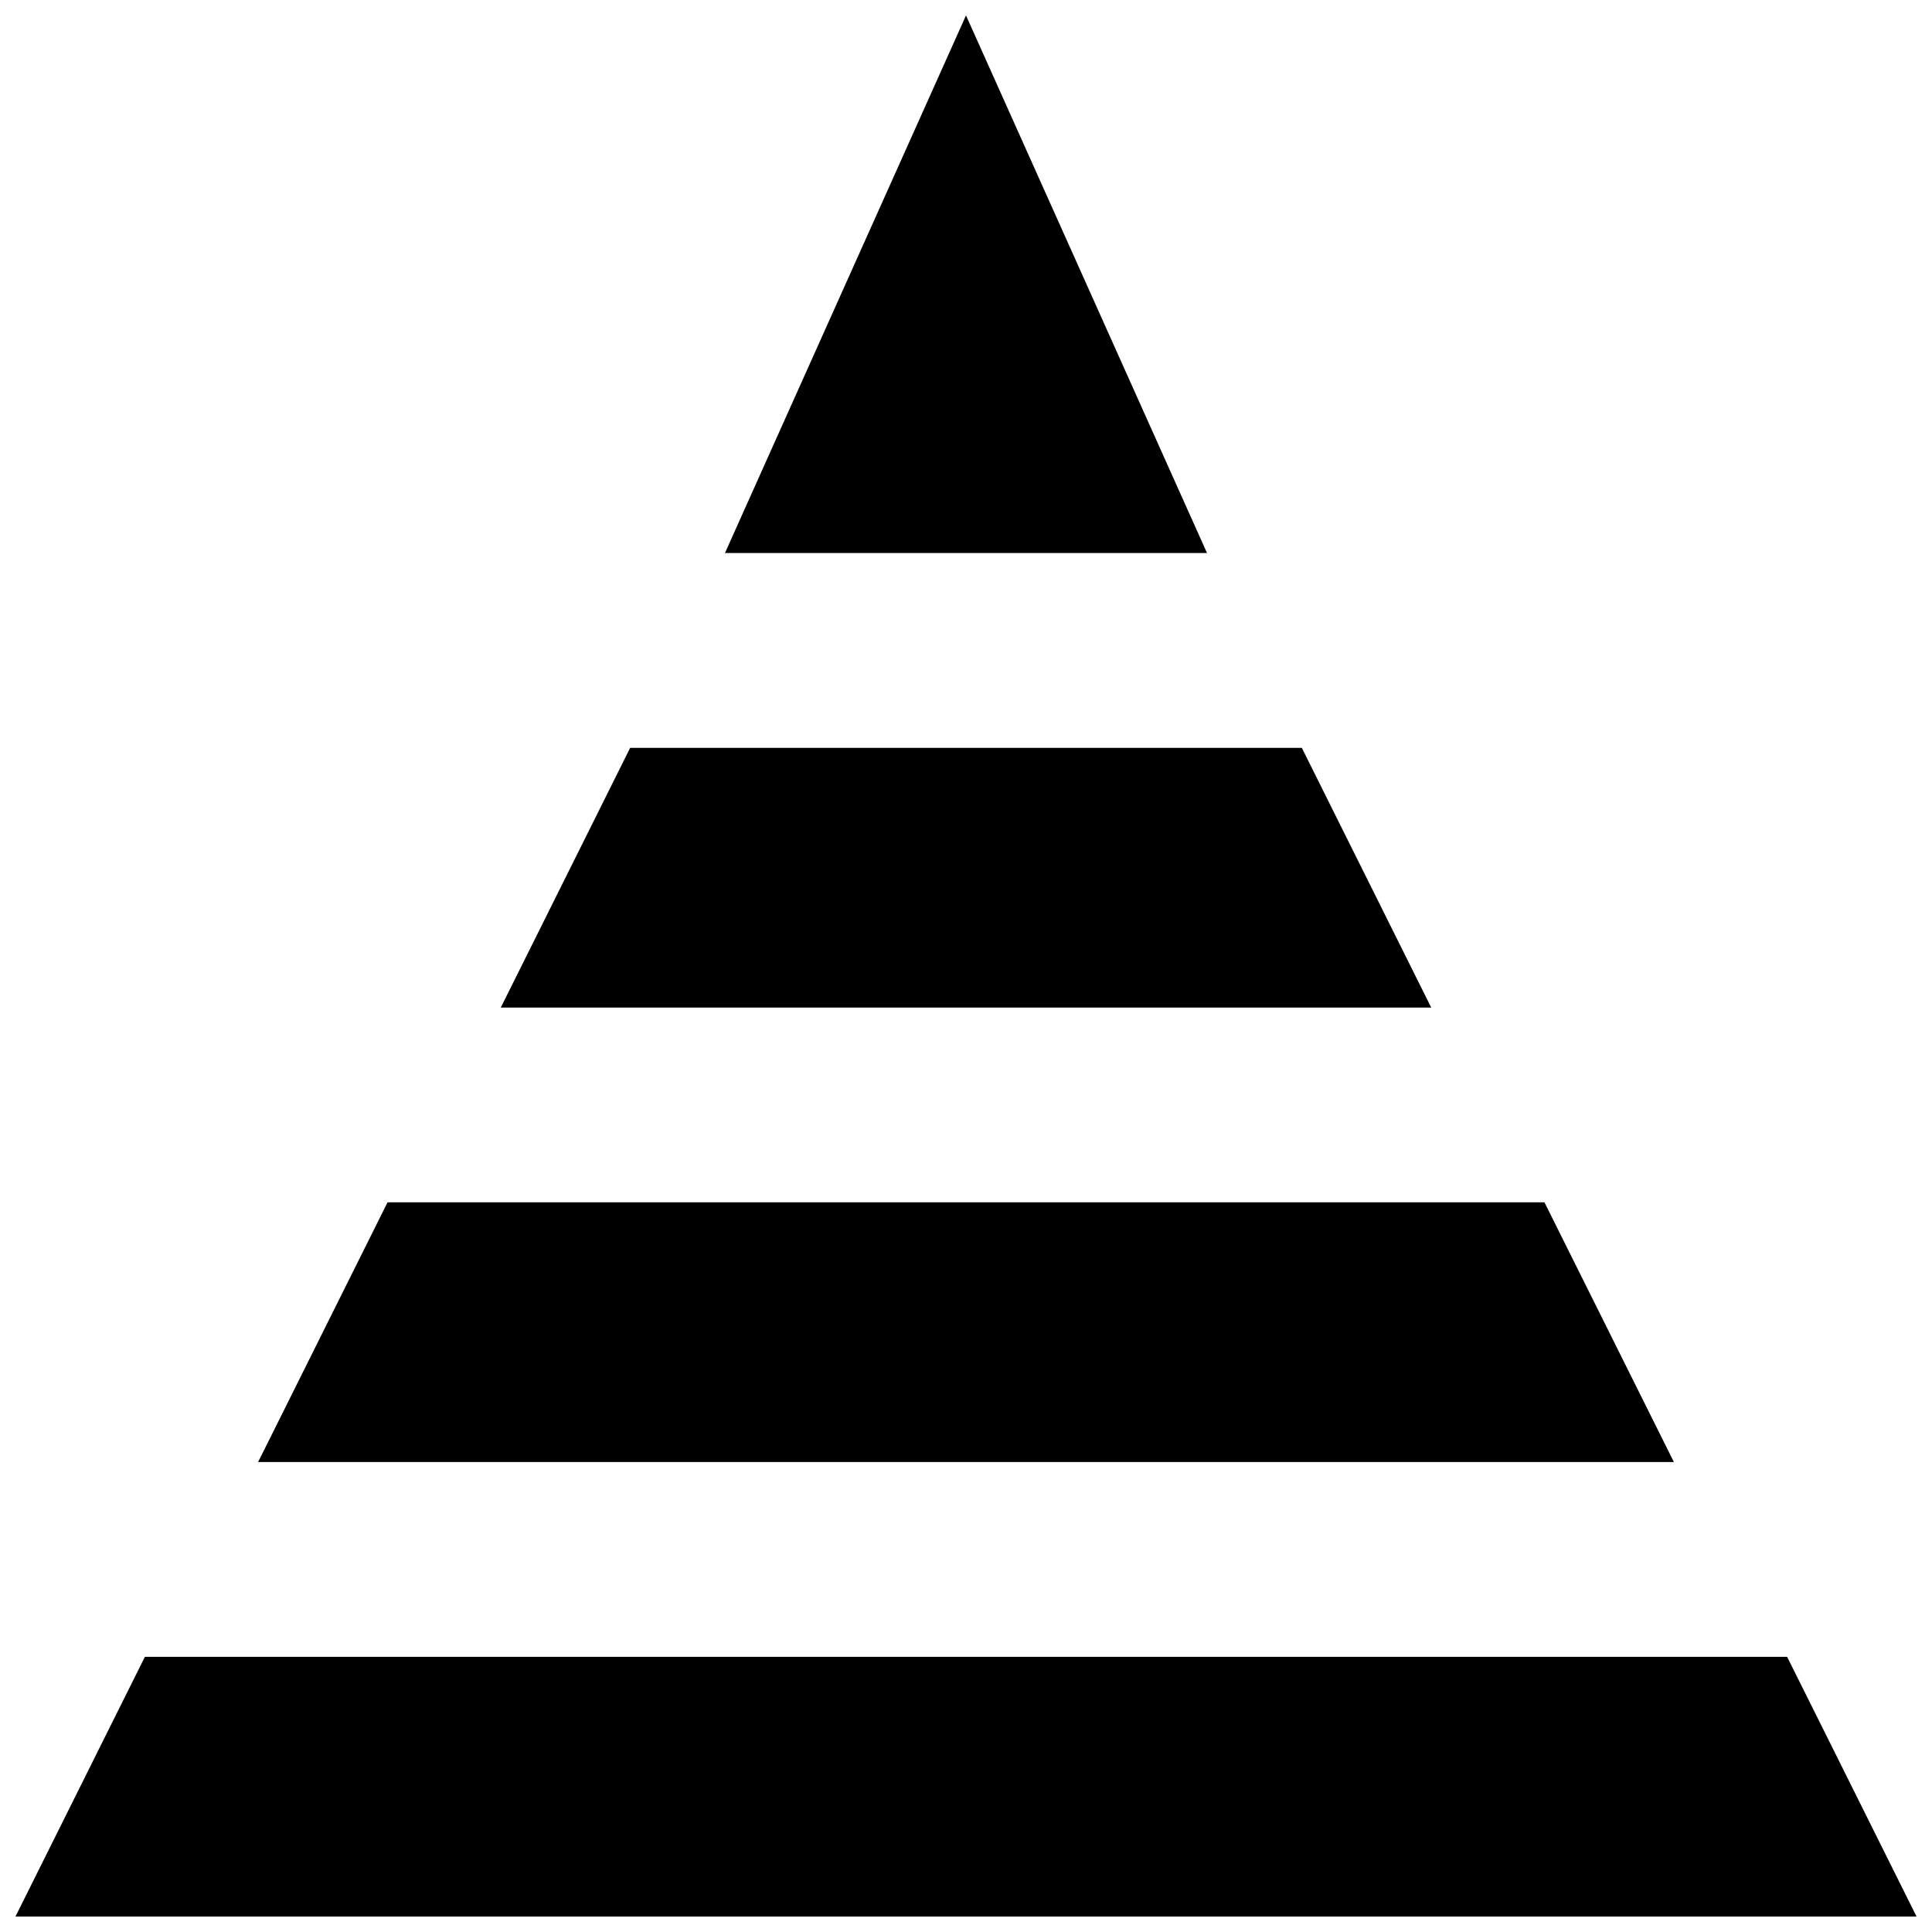 <?xml version="1.0" encoding="UTF-8"?>
<!-- Uploaded to: ICON Repo, www.svgrepo.com, Generator: ICON Repo Mixer Tools -->
<svg width="800px" height="800px" version="1.1" viewBox="144 144 512 512" xmlns="http://www.w3.org/2000/svg">
 <defs>
  <clipPath id="b">
   <path d="m336 148.09h128v142.91h-128z"/>
  </clipPath>
  <clipPath id="a">
   <path d="m148.09 583h503.81v68.902h-503.81z"/>
  </clipPath>
 </defs>
 <g clip-path="url(#b)">
  <path d="m400 148.09 63.871 142.47h-127.75z"/>
 </g>
 <path d="m489 342.19 34.289 68.824h-246.58l34.289-68.824z"/>
 <path d="m553.3 462.63 34.301 68.824h-375.2l34.301-68.824z"/>
 <g clip-path="url(#a)">
  <path d="m617.61 583.08 34.297 68.824h-503.81l34.297-68.824z"/>
 </g>
</svg>